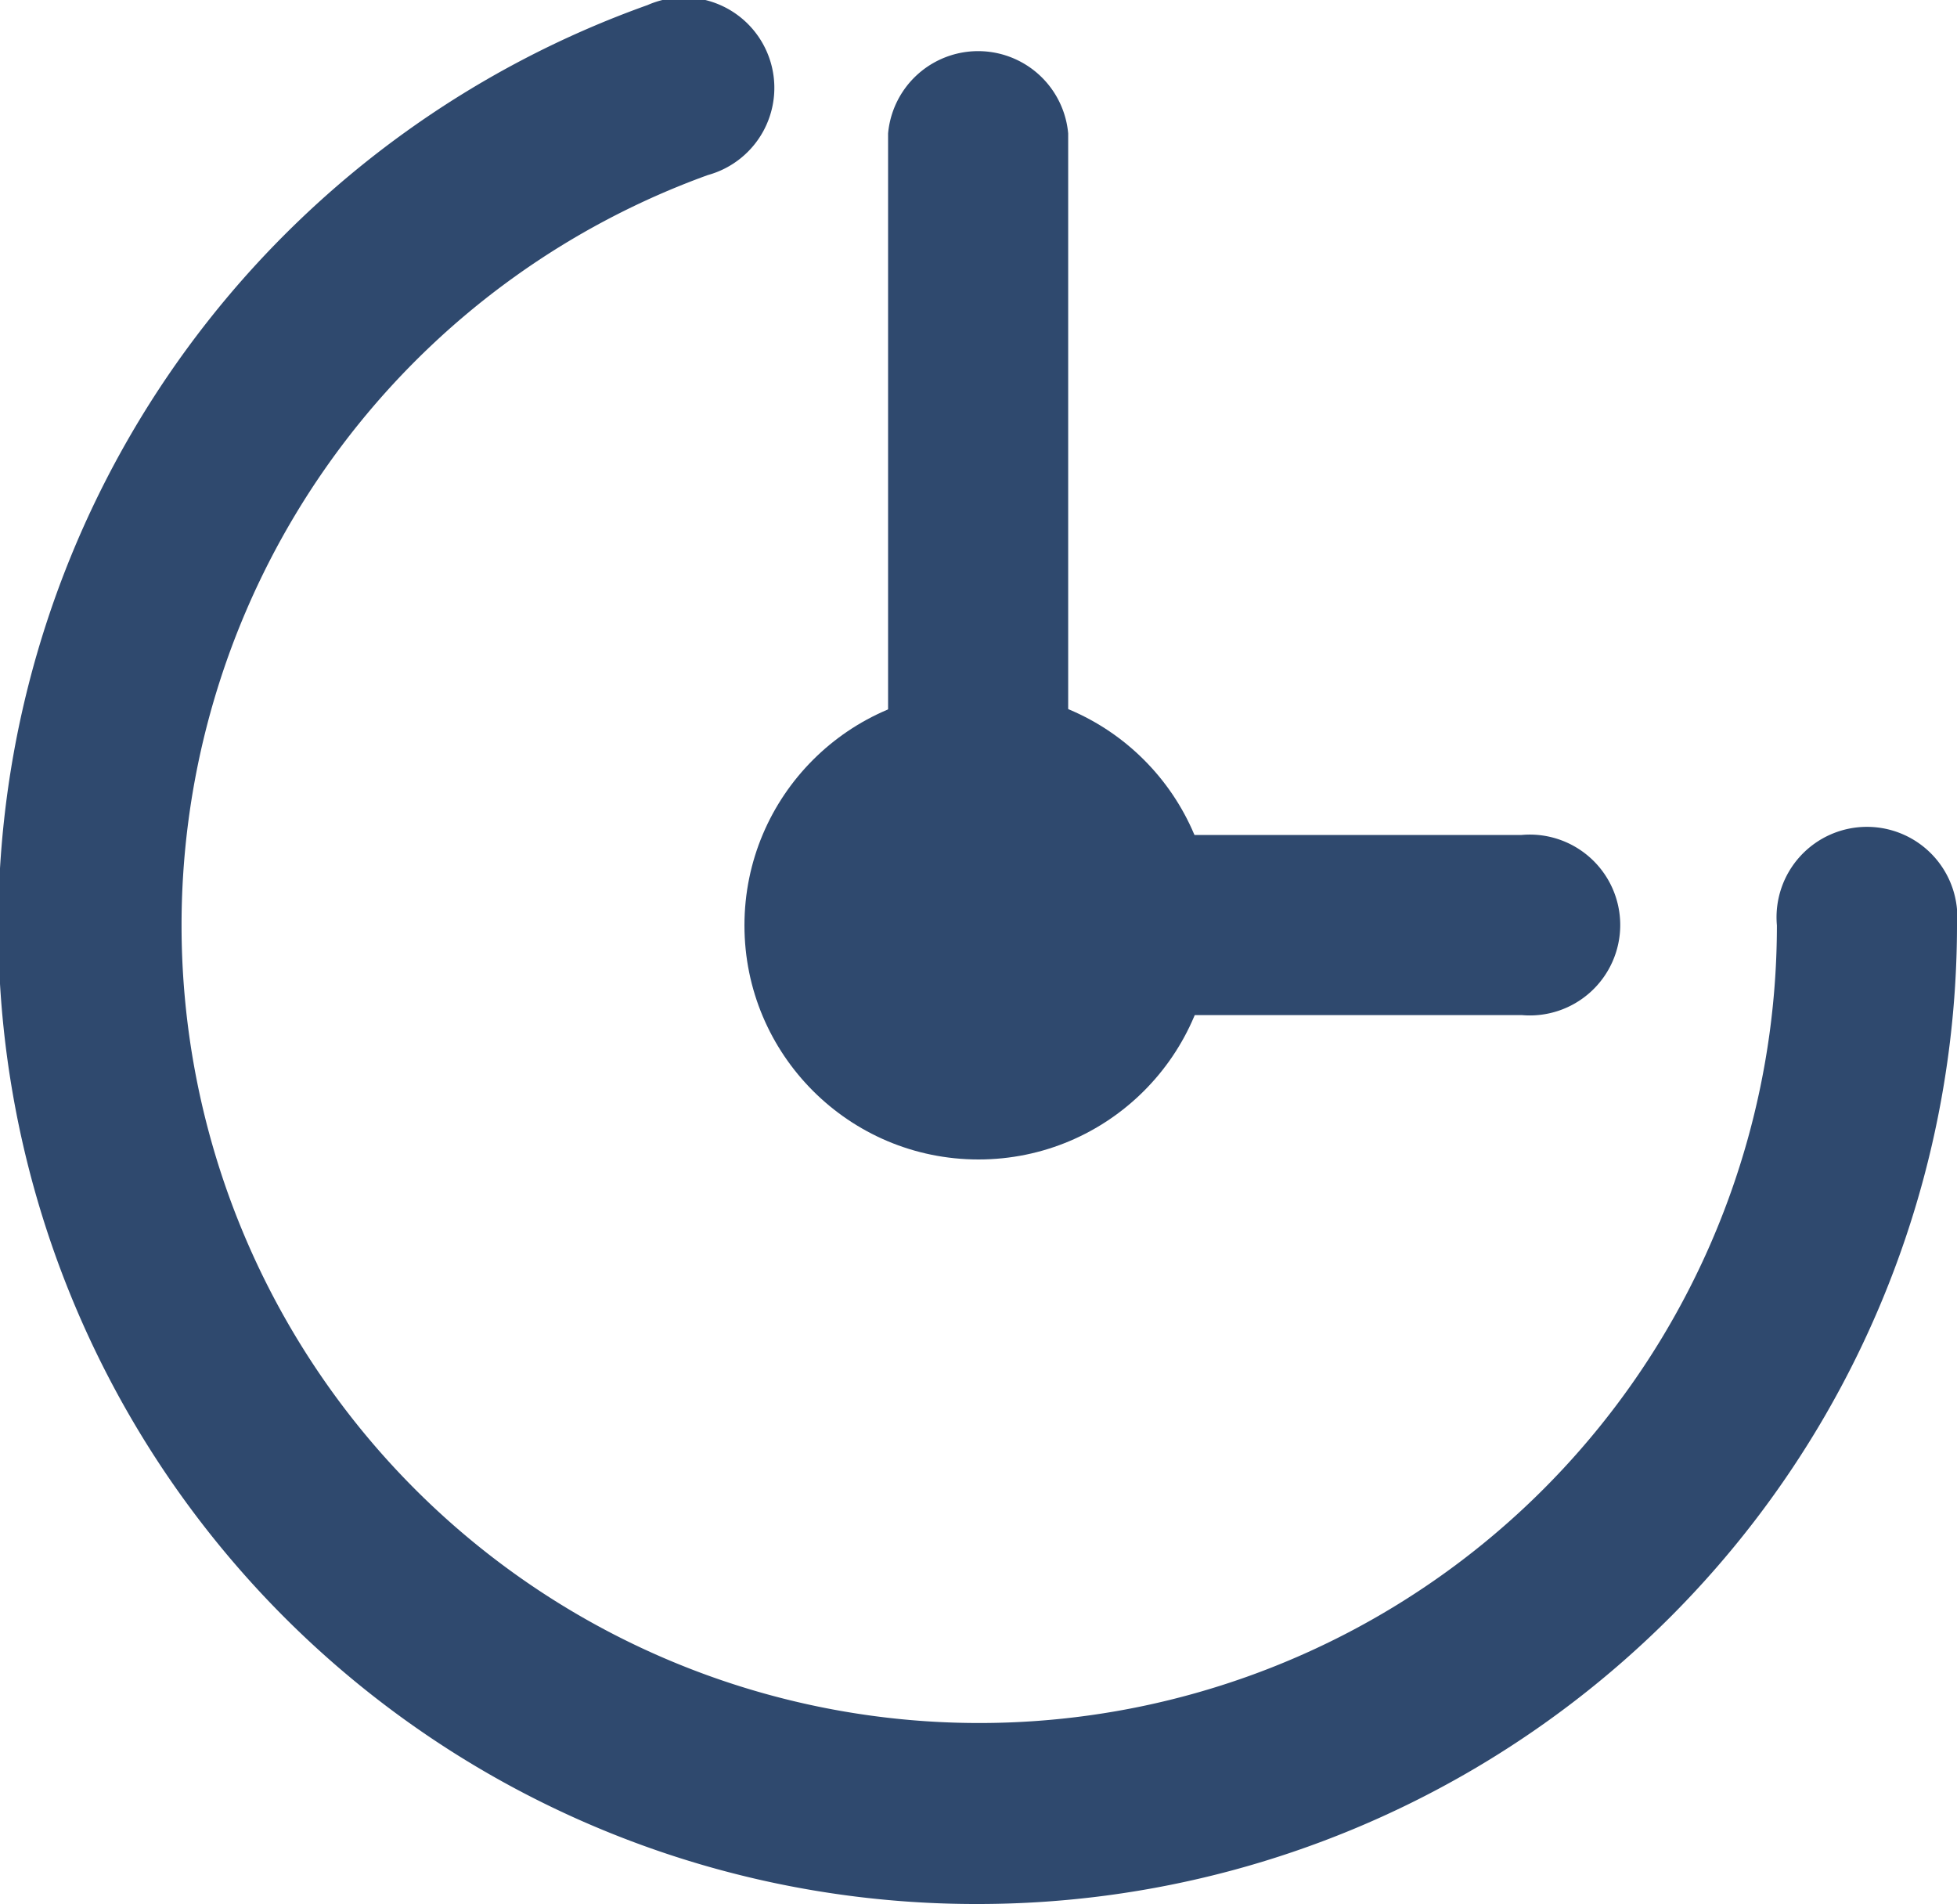 <?xml version="1.0" encoding="UTF-8"?> <svg xmlns="http://www.w3.org/2000/svg" viewBox="0 0 26.84 26.11"> <defs> <style>.cls-1{fill:#2f496e;}</style> </defs> <g id="Layer_2" data-name="Layer 2"> <g id="mobile"> <path class="cls-1" d="M13.42,14.59a1.25,1.25,0,0,1-1.24-1.24V1.83a1.24,1.24,0,0,1,2.47,0V13.35A1.24,1.24,0,0,1,13.42,14.59Z"></path> <path class="cls-1" d="M20.87,13.92H12.38a1.24,1.24,0,0,1,0-2.47h8.49a1.24,1.24,0,1,1,0,2.47Z"></path> <circle class="cls-1" cx="13.42" cy="12.69" r="3.21"></circle> <path class="cls-1" d="M13.42,26.11A13.41,13.41,0,0,1,8.88.07,1.24,1.24,0,1,1,9.71,2.4,10.94,10.94,0,1,0,24.37,12.69a1.24,1.24,0,1,1,2.47,0A13.43,13.43,0,0,1,13.42,26.11Z"></path> </g> </g> </svg> 